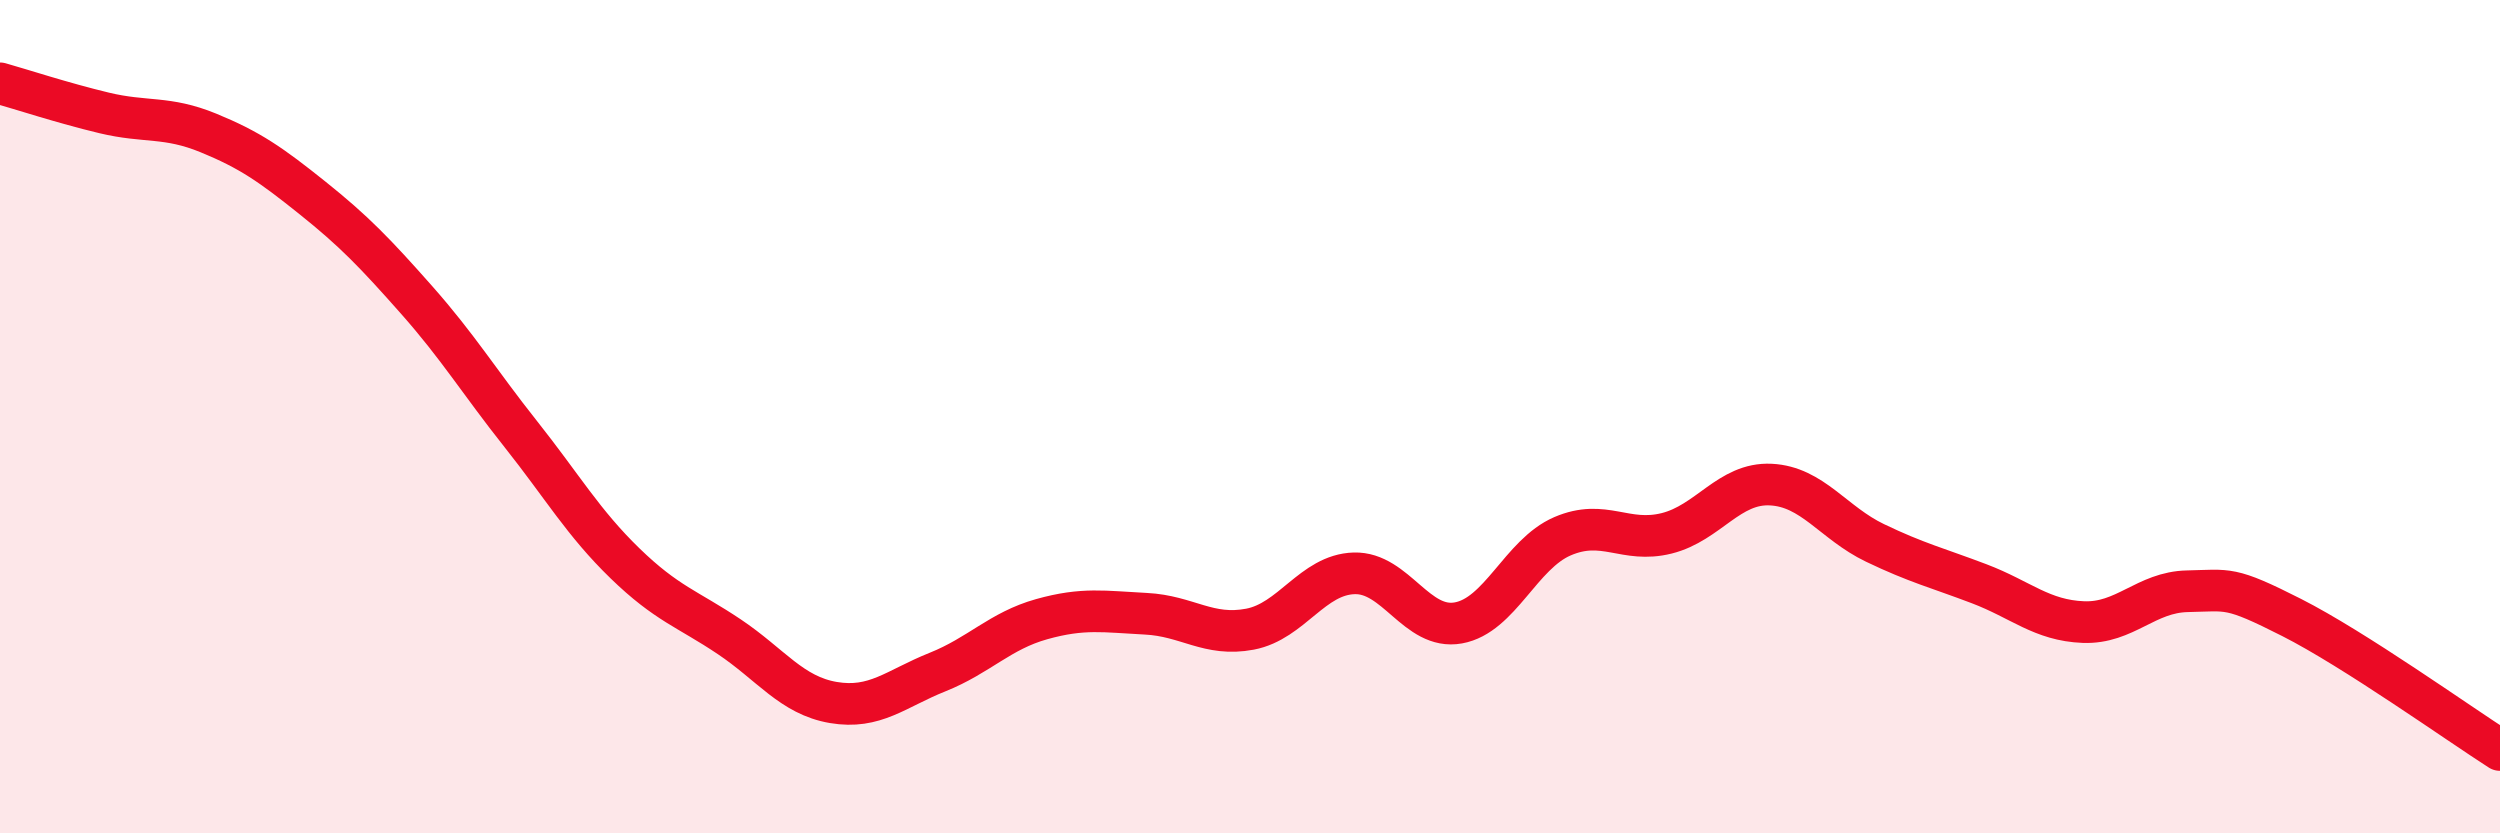 
    <svg width="60" height="20" viewBox="0 0 60 20" xmlns="http://www.w3.org/2000/svg">
      <path
        d="M 0,2 C 0.5,2.14 1.5,2.47 2.5,2.71 C 3.5,2.95 4,2.78 5,3.19 C 6,3.6 6.5,3.95 7.5,4.75 C 8.5,5.55 9,6.07 10,7.2 C 11,8.33 11.5,9.16 12.5,10.42 C 13.5,11.68 14,12.55 15,13.52 C 16,14.49 16.5,14.61 17.5,15.28 C 18.5,15.95 19,16.69 20,16.86 C 21,17.03 21.5,16.53 22.5,16.13 C 23.5,15.73 24,15.14 25,14.86 C 26,14.58 26.5,14.68 27.5,14.73 C 28.5,14.78 29,15.29 30,15.1 C 31,14.91 31.5,13.79 32.5,13.76 C 33.5,13.73 34,15.13 35,14.95 C 36,14.77 36.5,13.3 37.5,12.87 C 38.5,12.44 39,13.05 40,12.8 C 41,12.55 41.5,11.58 42.5,11.63 C 43.5,11.68 44,12.55 45,13.03 C 46,13.51 46.5,13.63 47.5,14.01 C 48.5,14.39 49,14.89 50,14.93 C 51,14.97 51.5,14.21 52.5,14.19 C 53.5,14.17 53.5,14.06 55,14.82 C 56.5,15.58 59,17.36 60,18L60 20L0 20Z"
        fill="#EB0A25"
        opacity="0.1"
        stroke-linecap="round"
        stroke-linejoin="round"
      />
      <path
        d="M 0,2 C 0.5,2.14 1.5,2.47 2.5,2.71 C 3.5,2.95 4,2.78 5,3.19 C 6,3.6 6.5,3.95 7.5,4.75 C 8.5,5.55 9,6.07 10,7.2 C 11,8.33 11.5,9.16 12.5,10.42 C 13.5,11.68 14,12.55 15,13.52 C 16,14.49 16.5,14.61 17.5,15.28 C 18.5,15.95 19,16.69 20,16.86 C 21,17.03 21.5,16.53 22.5,16.13 C 23.5,15.73 24,15.14 25,14.86 C 26,14.58 26.5,14.68 27.5,14.73 C 28.5,14.78 29,15.29 30,15.1 C 31,14.91 31.5,13.79 32.5,13.76 C 33.5,13.73 34,15.13 35,14.95 C 36,14.77 36.5,13.3 37.5,12.87 C 38.5,12.44 39,13.05 40,12.8 C 41,12.55 41.5,11.58 42.5,11.63 C 43.5,11.68 44,12.55 45,13.03 C 46,13.51 46.5,13.63 47.5,14.01 C 48.5,14.39 49,14.89 50,14.93 C 51,14.97 51.5,14.21 52.5,14.19 C 53.5,14.17 53.5,14.06 55,14.82 C 56.5,15.58 59,17.36 60,18"
        stroke="#EB0A25"
        stroke-width="1"
        fill="none"
        stroke-linecap="round"
        stroke-linejoin="round"
      />
    </svg>
  